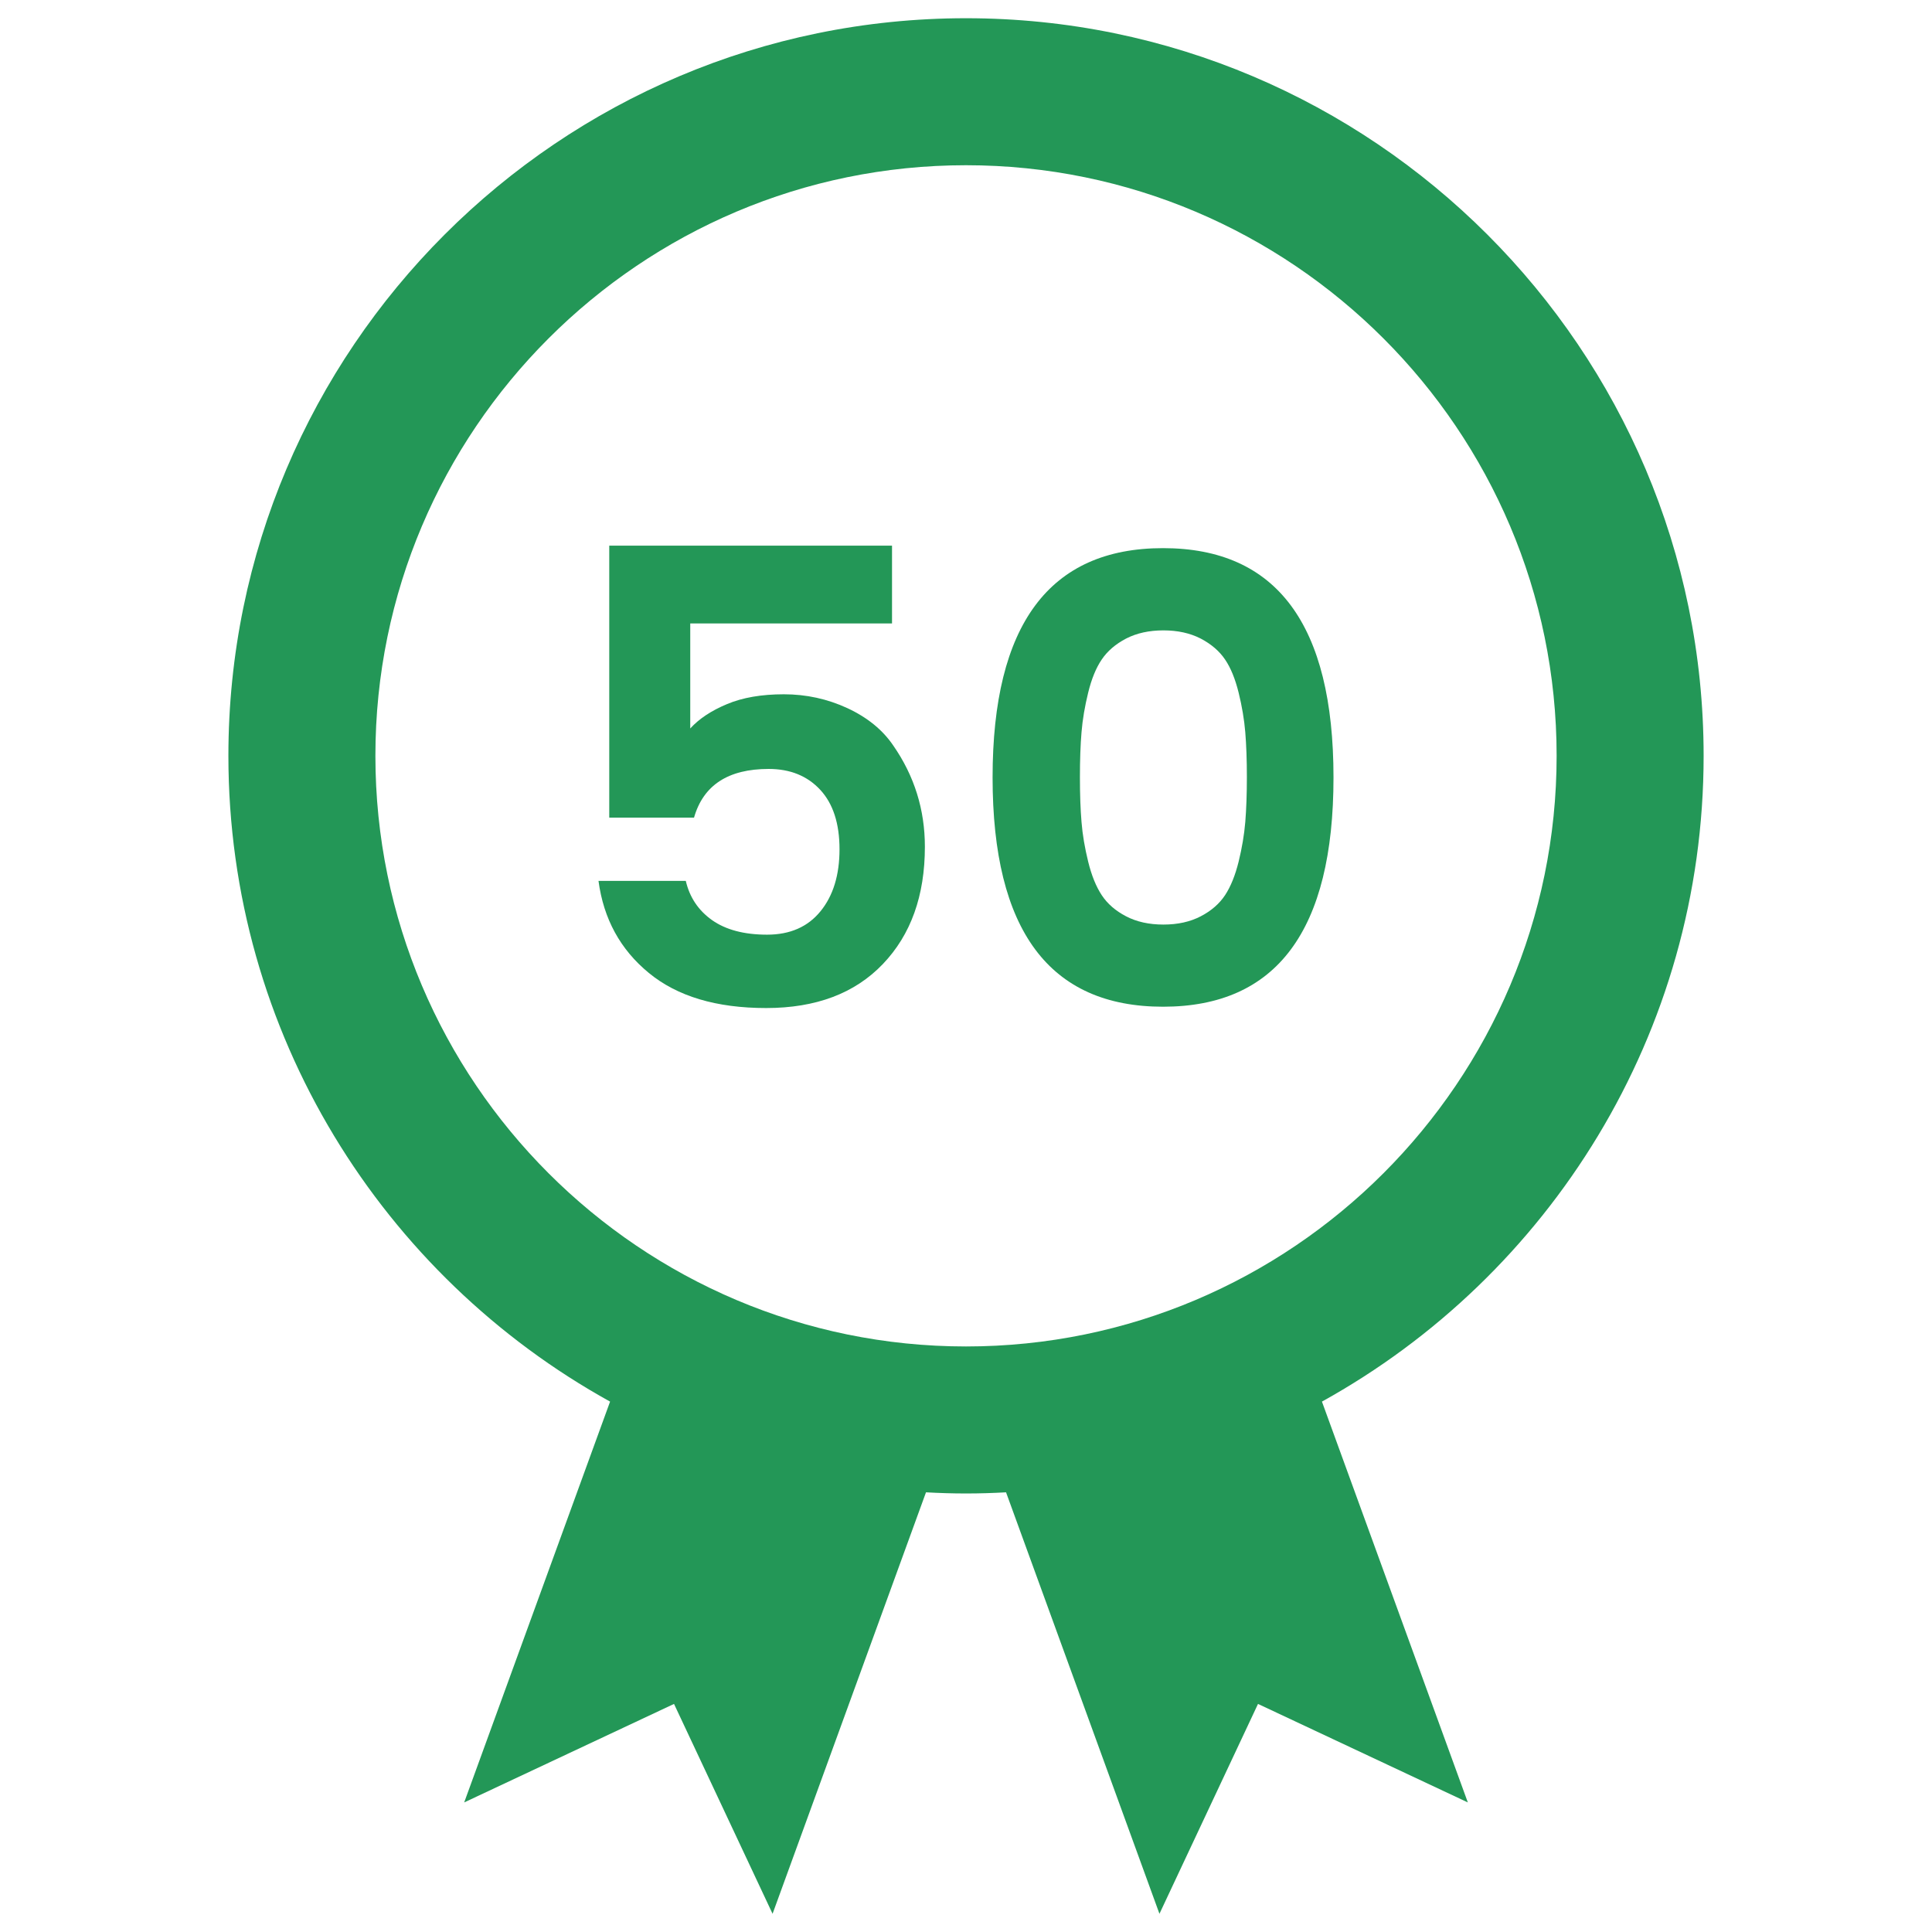 <?xml version="1.0" encoding="utf-8"?>
<!-- Generator: Adobe Illustrator 15.0.0, SVG Export Plug-In . SVG Version: 6.00 Build 0)  -->
<!DOCTYPE svg PUBLIC "-//W3C//DTD SVG 1.1//EN" "http://www.w3.org/Graphics/SVG/1.1/DTD/svg11.dtd">
<svg version="1.1" id="Layer_1" xmlns="http://www.w3.org/2000/svg" xmlns:xlink="http://www.w3.org/1999/xlink" x="0px" y="0px"
	 width="92px" height="92px" viewBox="0 0 92 92" enable-background="new 0 0 92 92" xml:space="preserve">
<g>
	<path fill="#239757" d="M40.354,33.722c-0.954-0.441-1.963-0.661-3.029-0.661c-1.064,0-1.968,0.157-2.709,0.469
		c-0.744,0.311-1.326,0.695-1.747,1.159v-5.002h9.608v-3.704H29.012v12.952h4.037c0.441-1.544,1.626-2.319,3.554-2.319
		c1.024,0,1.842,0.332,2.456,0.994c0.612,0.661,0.918,1.605,0.918,2.831s-0.301,2.211-0.904,2.951
		c-0.603,0.743-1.451,1.116-2.545,1.116c-1.094,0-1.967-0.232-2.621-0.693c-0.652-0.463-1.068-1.085-1.25-1.868H28.5
		c0.241,1.808,1.04,3.27,2.395,4.382c1.355,1.117,3.217,1.673,5.588,1.673c2.37,0,4.221-0.697,5.557-2.094
		c1.335-1.395,2.002-3.256,2.002-5.588c0-1.766-0.501-3.372-1.506-4.819C42.035,34.76,41.306,34.165,40.354,33.722z"/>
	<path fill="#239757" d="M55.383,26.102c-5.412,0-8.117,3.642-8.117,10.92c0,7.28,2.705,10.917,8.117,10.917
		S63.5,44.302,63.5,37.022C63.5,29.744,60.795,26.102,55.383,26.102z M59.299,39.146c-0.051,0.603-0.156,1.229-0.316,1.882
		c-0.162,0.653-0.375,1.186-0.646,1.598c-0.271,0.411-0.66,0.748-1.16,1.008c-0.504,0.262-1.094,0.393-1.777,0.393
		s-1.275-0.131-1.777-0.393c-0.502-0.26-0.889-0.597-1.16-1.008c-0.271-0.412-0.486-0.944-0.646-1.598
		c-0.16-0.652-0.268-1.279-0.316-1.882c-0.051-0.604-0.076-1.317-0.076-2.14c0-0.823,0.025-1.536,0.076-2.137
		c0.049-0.604,0.156-1.23,0.316-1.883s0.375-1.182,0.646-1.58c0.271-0.402,0.658-0.735,1.16-0.998
		c0.502-0.258,1.094-0.39,1.777-0.39s1.273,0.132,1.777,0.39c0.5,0.263,0.889,0.596,1.16,0.998c0.271,0.398,0.484,0.928,0.646,1.58
		c0.16,0.652,0.266,1.279,0.316,1.883c0.049,0.601,0.076,1.313,0.076,2.137C59.375,37.829,59.348,38.542,59.299,39.146z"/>
	<path fill="#239757" d="M81.125,35.992C81.125,16.625,65.367,0.868,46,0.868c-19.368,0-35.124,15.757-35.124,35.124
		c0,13.227,7.352,24.766,18.18,30.754c-0.001,0-0.003,0-0.005-0.002L22.104,85.83l9.992-4.691l4.693,9.994l7.306-20.07
		c0.631,0.035,1.266,0.055,1.906,0.055s1.274-0.02,1.906-0.055l7.305,20.07l4.693-9.994l9.992,4.691l-6.947-19.086
		c-0.002,0.002-0.004,0.002-0.006,0.002C73.773,60.758,81.125,49.219,81.125,35.992z M46,64.117
		c-15.508,0-28.124-12.617-28.124-28.125C17.876,20.484,30.492,7.868,46,7.868c15.508,0,28.125,12.616,28.125,28.124
		C74.125,51.5,61.508,64.117,46,64.117z"/>
</g>
</svg>
